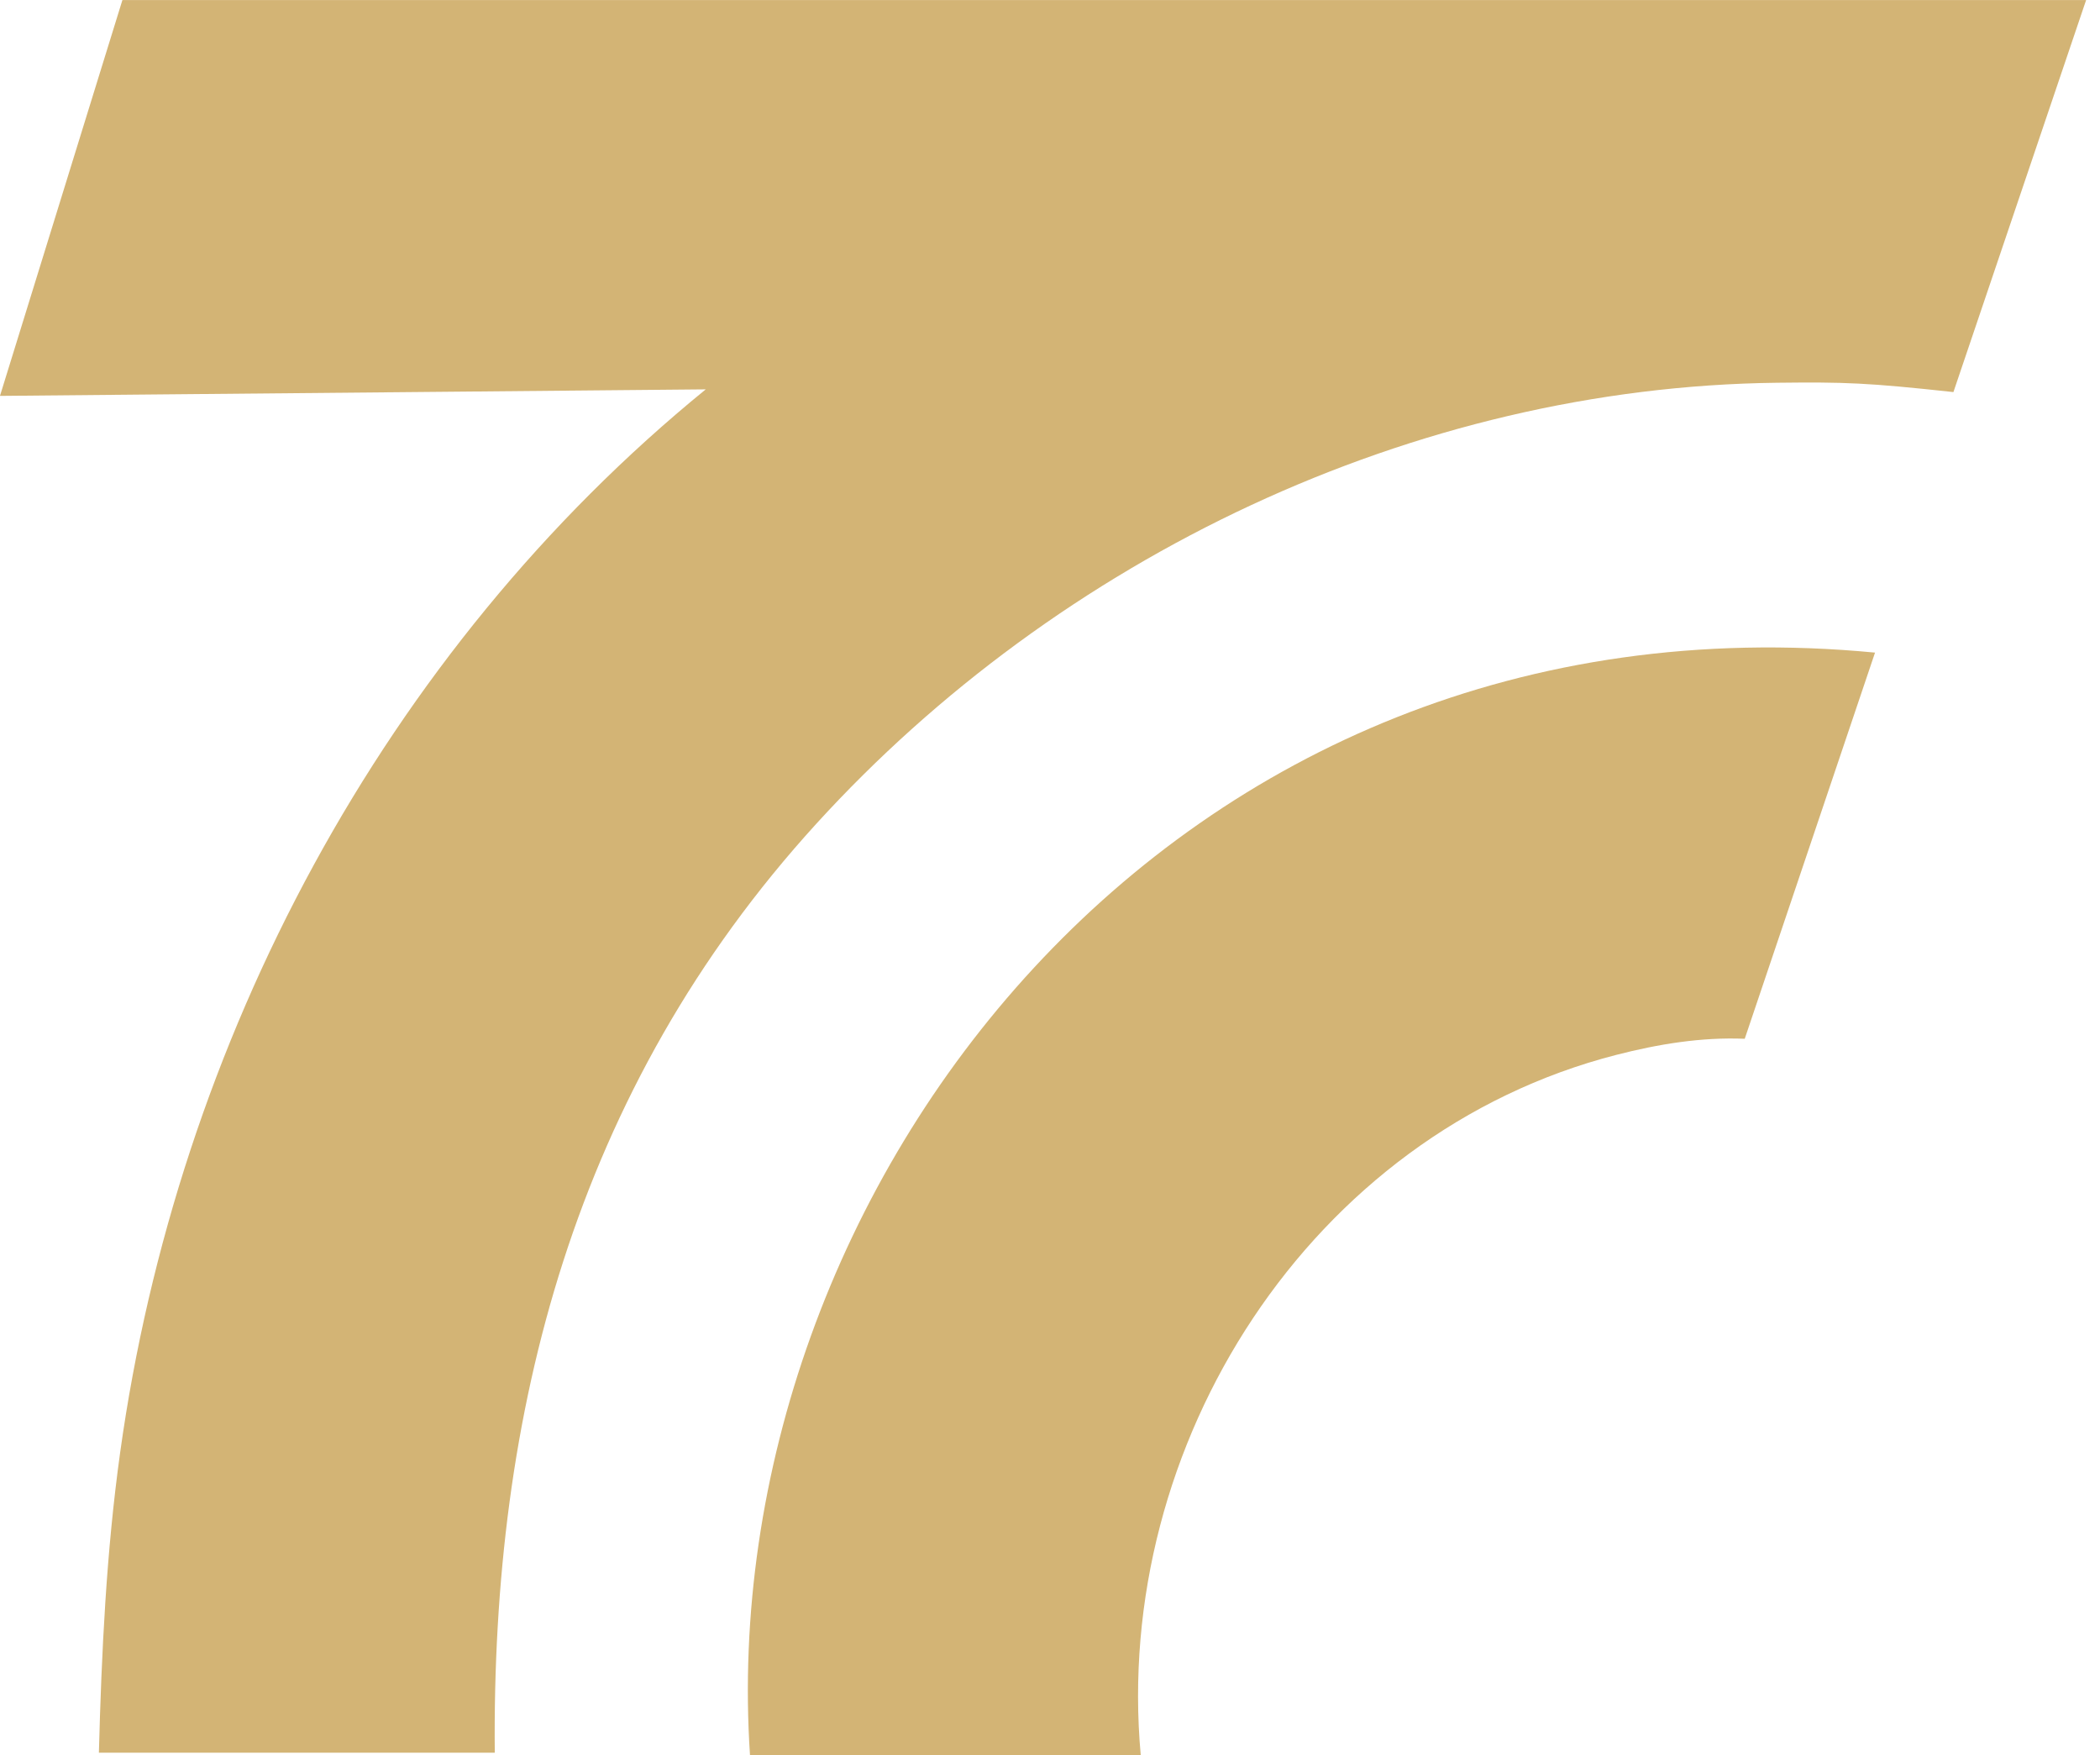 <svg width="140" height="117" viewBox="0 0 140 117" fill="none" xmlns="http://www.w3.org/2000/svg">
<path d="M139.076 0L130.228 26.135C124.501 25.513 123.001 25.461 118.492 25.513C94.242 25.791 70.578 37.172 54.41 54.922C38.241 72.673 32.773 94.236 32.985 116.832H6.593C6.77 110.14 7.087 103.452 8.011 96.812C11.821 69.415 25.595 43.433 47.05 25.954L-0.002 26.389L8.161 0.003H139.079L139.076 0Z" fill="#D3B475"/>
<path d="M125.002 43.501C78.001 39.001 47.5 79.502 50 117L76.05 117C74.159 96.294 87.348 75.558 107.751 70.316C110.553 69.596 113.417 69.124 116.316 69.242L125.002 43.501Z" fill="#D3B475"/>
</svg>
